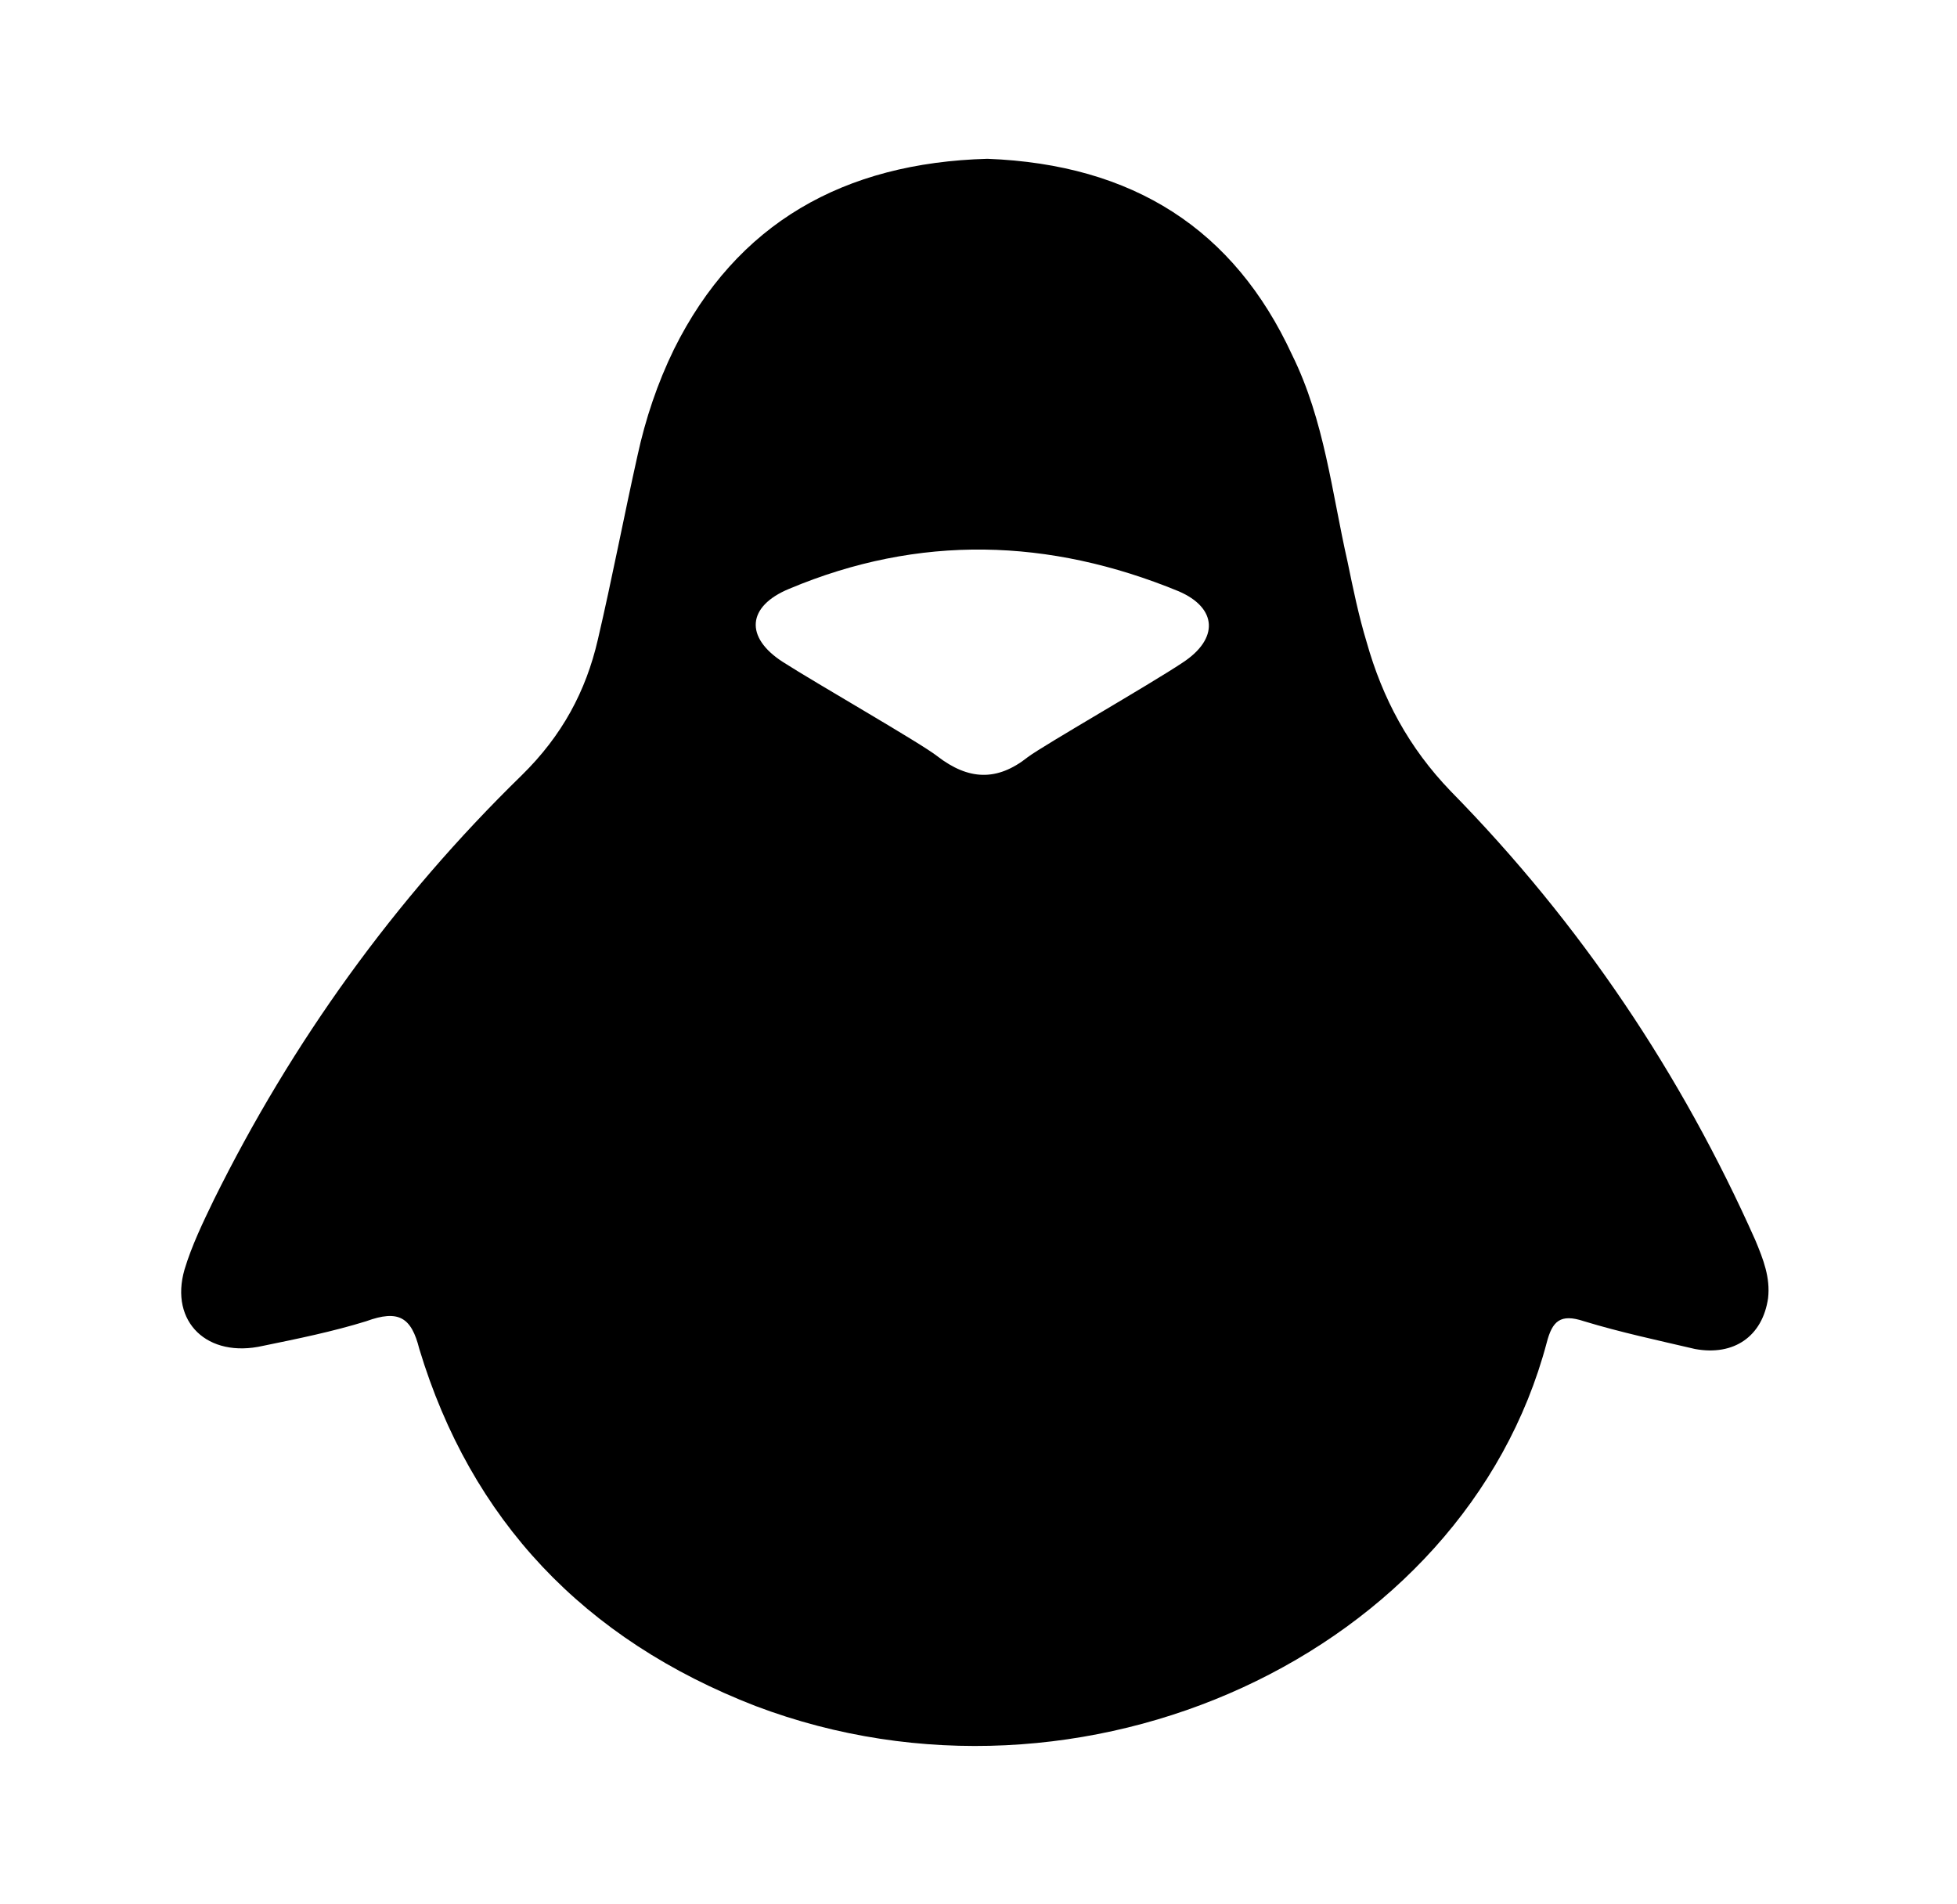 <svg width="37" height="36" viewBox="0 0 37 36" fill="none" xmlns="http://www.w3.org/2000/svg">
    <path d="M22.358 12.527C21.728 12.947 19.733 14.087 19.433 14.312C18.848 14.777 18.308 14.747 17.723 14.297C17.423 14.057 15.428 12.917 14.798 12.512C14.078 12.047 14.123 11.462 14.918 11.132C17.378 10.097 19.838 10.172 22.283 11.177C23.018 11.492 23.048 12.077 22.358 12.527ZM33.188 23.447C31.793 20.312 29.888 17.462 27.428 14.957C26.633 14.132 26.138 13.202 25.838 12.137C25.688 11.642 25.583 11.132 25.478 10.622C25.178 9.302 25.043 7.952 24.428 6.707C23.333 4.337 21.428 3.107 18.668 3.002C15.953 3.077 13.928 4.217 12.743 6.602C12.428 7.247 12.203 7.922 12.053 8.612C11.798 9.752 11.573 10.937 11.303 12.092C11.078 13.067 10.628 13.907 9.863 14.657C7.448 17.012 5.513 19.712 4.043 22.682C3.833 23.117 3.623 23.552 3.488 24.002C3.203 24.992 3.923 25.682 4.973 25.442C5.633 25.307 6.293 25.172 6.923 24.977C7.538 24.752 7.778 24.902 7.928 25.502C8.903 28.727 11.033 30.992 14.288 32.252C20.468 34.592 27.683 31.262 29.243 25.382C29.348 24.977 29.498 24.827 29.948 24.977C30.638 25.187 31.343 25.337 32.048 25.502C32.783 25.637 33.323 25.262 33.428 24.542C33.473 24.152 33.338 23.807 33.188 23.447Z" fill="black"/>
</svg>